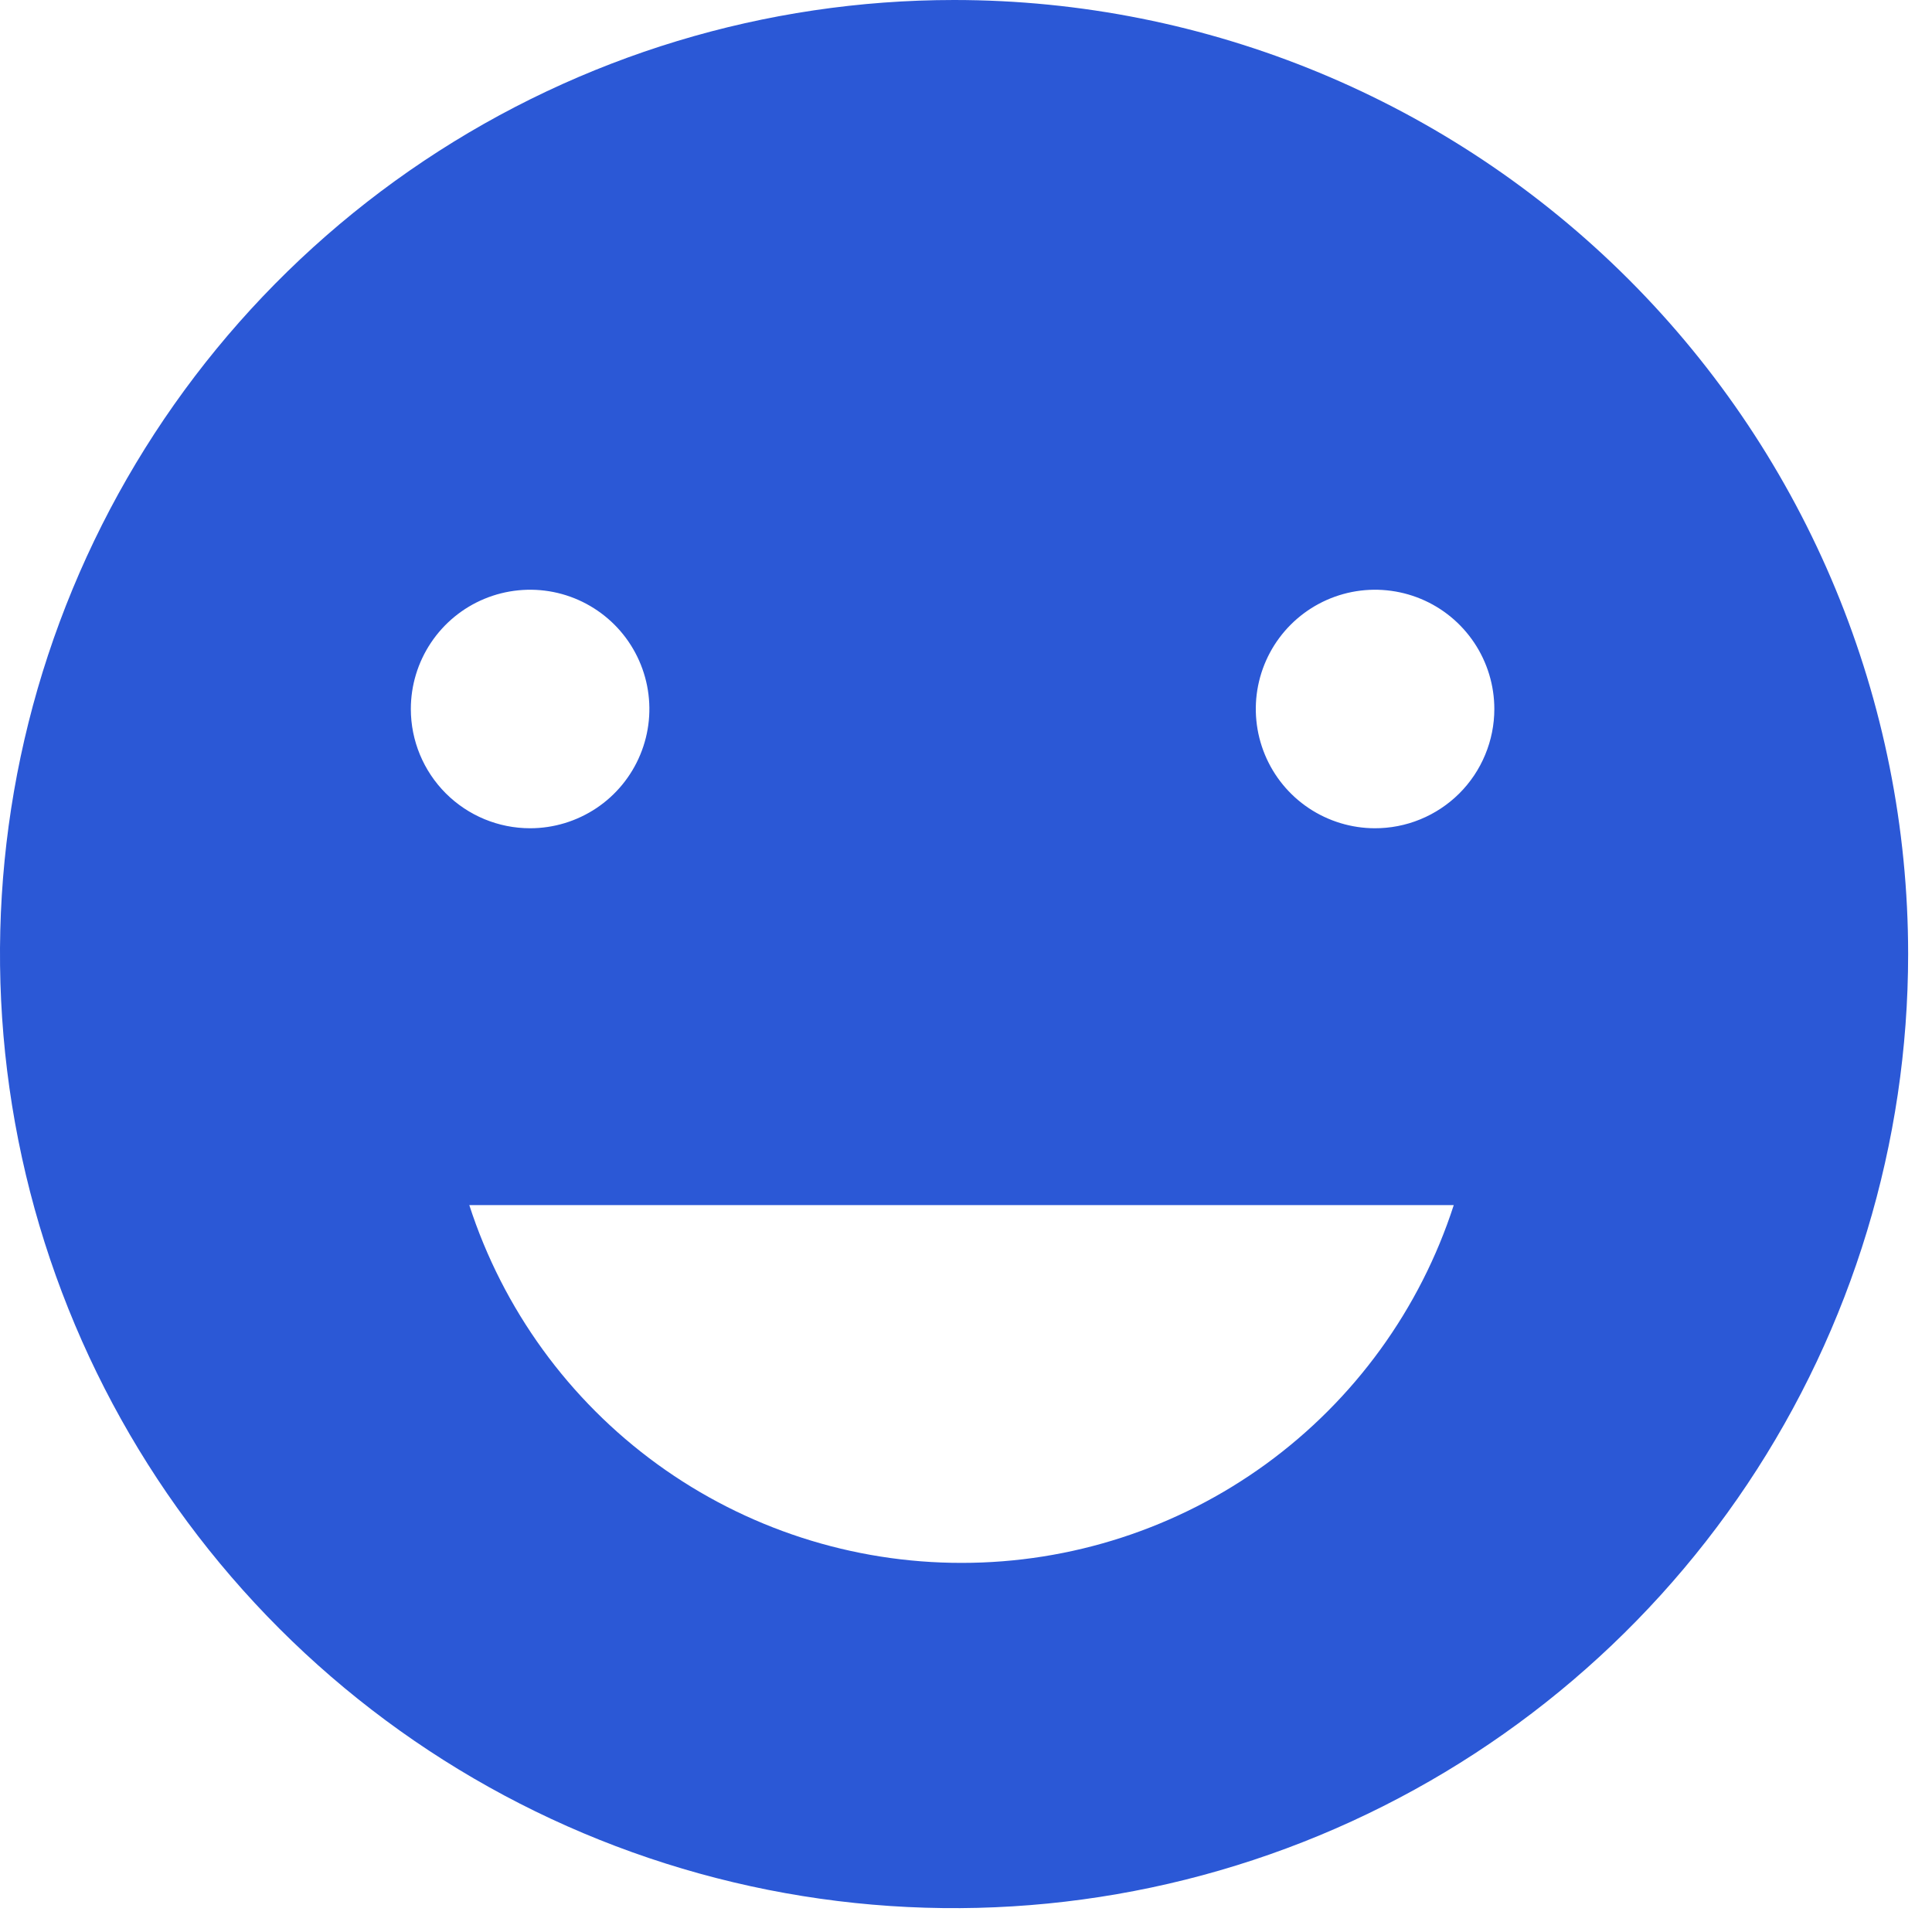 <svg width="54" height="54" viewBox="0 0 54 54" fill="none" xmlns="http://www.w3.org/2000/svg">
<path d="M26.667 0C21.392 0 16.237 1.564 11.851 4.494C7.466 7.424 4.048 11.589 2.03 16.462C0.012 21.334 -0.517 26.696 0.512 31.869C1.541 37.042 4.081 41.793 7.811 45.523C11.54 49.252 16.291 51.792 21.464 52.821C26.637 53.85 31.999 53.322 36.872 51.303C41.744 49.285 45.909 45.867 48.839 41.482C51.769 37.097 53.333 31.941 53.333 26.667C53.333 19.594 50.524 12.812 45.523 7.81C40.522 2.81 33.739 0 26.667 0ZM11.483 19.817C11.483 19.157 11.679 18.513 12.045 17.965C12.411 17.417 12.932 16.989 13.541 16.737C14.15 16.485 14.82 16.419 15.467 16.547C16.114 16.676 16.707 16.994 17.174 17.46C17.64 17.926 17.957 18.52 18.086 19.166C18.215 19.813 18.149 20.483 17.896 21.092C17.644 21.701 17.217 22.222 16.669 22.588C16.12 22.954 15.476 23.15 14.817 23.15C13.933 23.15 13.085 22.799 12.46 22.174C11.835 21.549 11.483 20.701 11.483 19.817ZM26.883 43.683C23.826 43.687 20.846 42.721 18.372 40.925C15.898 39.128 14.058 36.592 13.117 33.683H40.633C39.693 36.59 37.855 39.123 35.385 40.92C32.914 42.716 29.938 43.684 26.883 43.683ZM38.433 23.15C37.774 23.15 37.13 22.954 36.581 22.588C36.033 22.222 35.606 21.701 35.354 21.092C35.102 20.483 35.035 19.813 35.164 19.166C35.293 18.52 35.61 17.926 36.076 17.46C36.542 16.994 37.136 16.676 37.783 16.547C38.43 16.419 39.1 16.485 39.709 16.737C40.318 16.989 40.839 17.417 41.205 17.965C41.571 18.513 41.767 19.157 41.767 19.817C41.767 20.256 41.68 20.691 41.511 21.096C41.343 21.502 41.096 21.87 40.785 22.18C40.473 22.489 40.104 22.735 39.697 22.901C39.291 23.068 38.856 23.152 38.417 23.15H38.433Z" fill="#2B58D6"/>
</svg>
